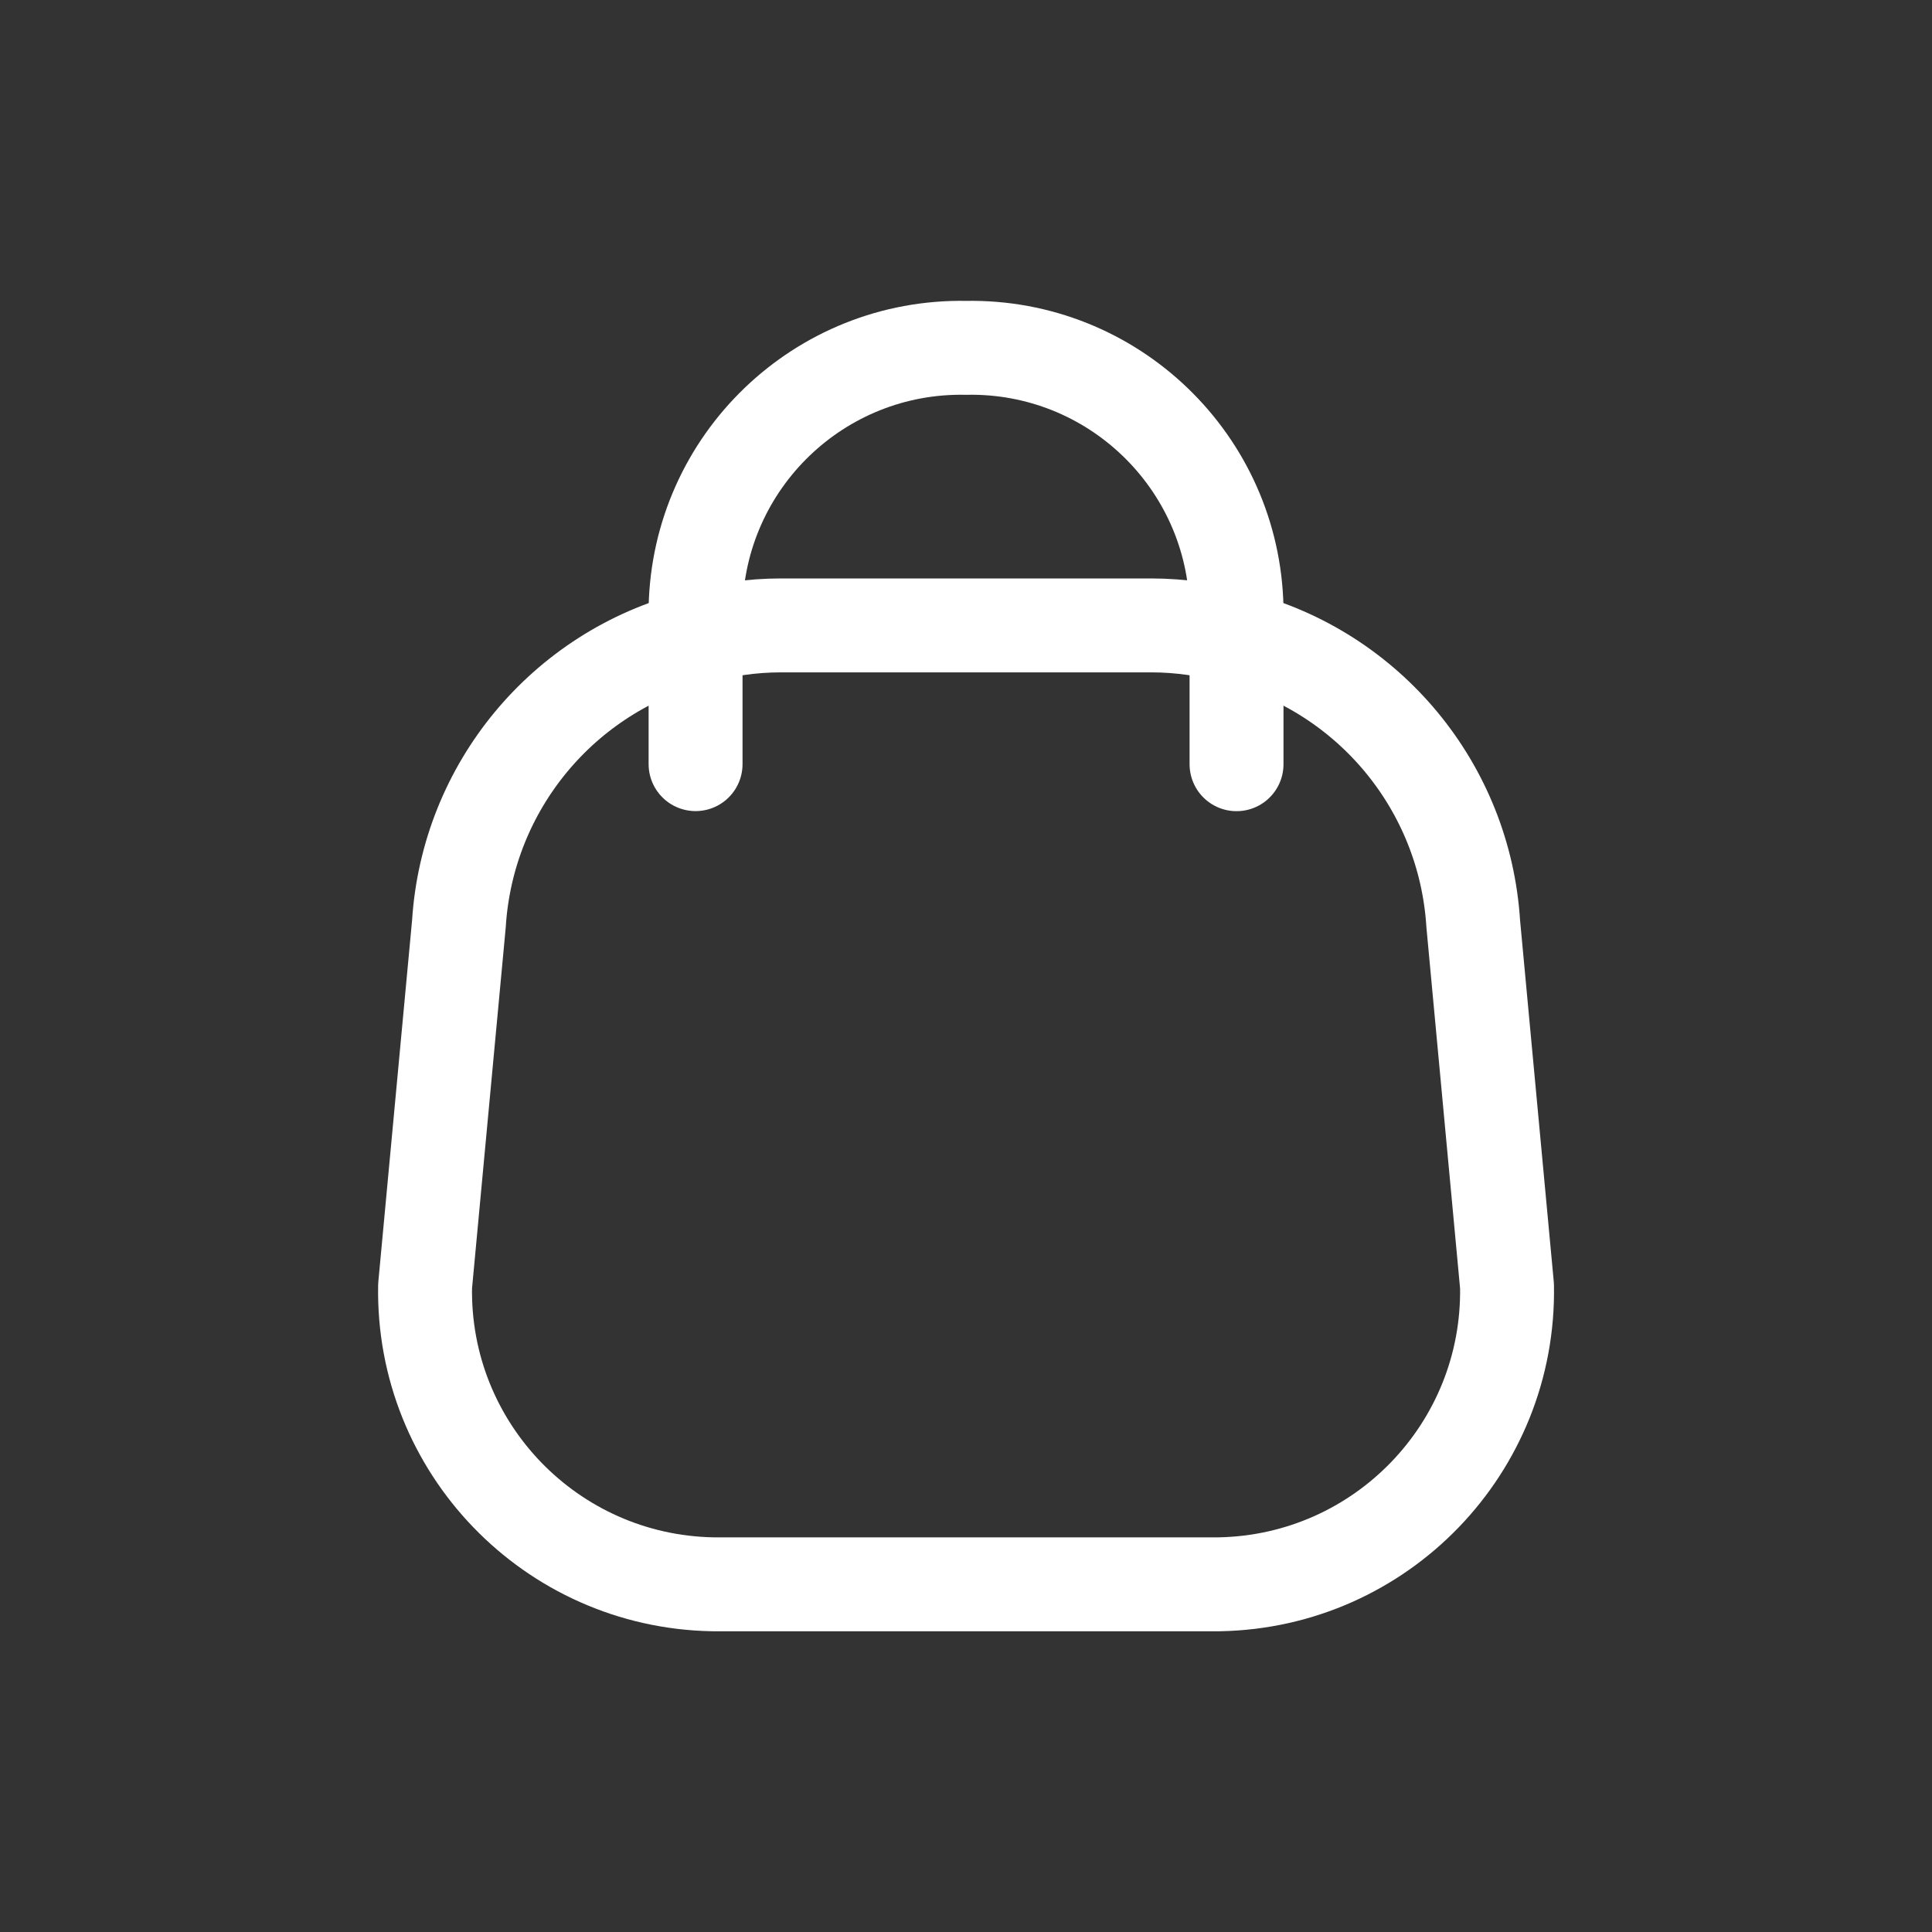 <svg width="72" height="72" viewBox="0 0 72 72" fill="none" xmlns="http://www.w3.org/2000/svg">
<rect x="0" y="0" width="72" height="72" fill="#333333" stroke="none"/>
<path fill-rule="evenodd" clip-rule="evenodd" d="M15.842 47.925C15.732 53.952 20.528 58.928 26.555 59.042H45.448C51.475 58.928 56.271 53.952 56.162 47.925L54.903 34.424C54.584 29.333 51.022 25.029 46.082 23.762C45.052 23.462 43.986 23.309 42.914 23.307H29.09C28.018 23.309 26.951 23.462 25.922 23.762C20.985 25.029 17.425 29.331 17.103 34.418L15.842 47.925Z" stroke="white" stroke-width="3.5" stroke-linecap="round" stroke-linejoin="round"/>
<path d="M46.082 28.48V22.66C45.973 17.2 41.462 12.86 36.002 12.963C30.542 12.86 26.031 17.2 25.922 22.66V28.477" stroke="white" stroke-width="3.5" stroke-linecap="round" stroke-linejoin="round"/>
</svg>
